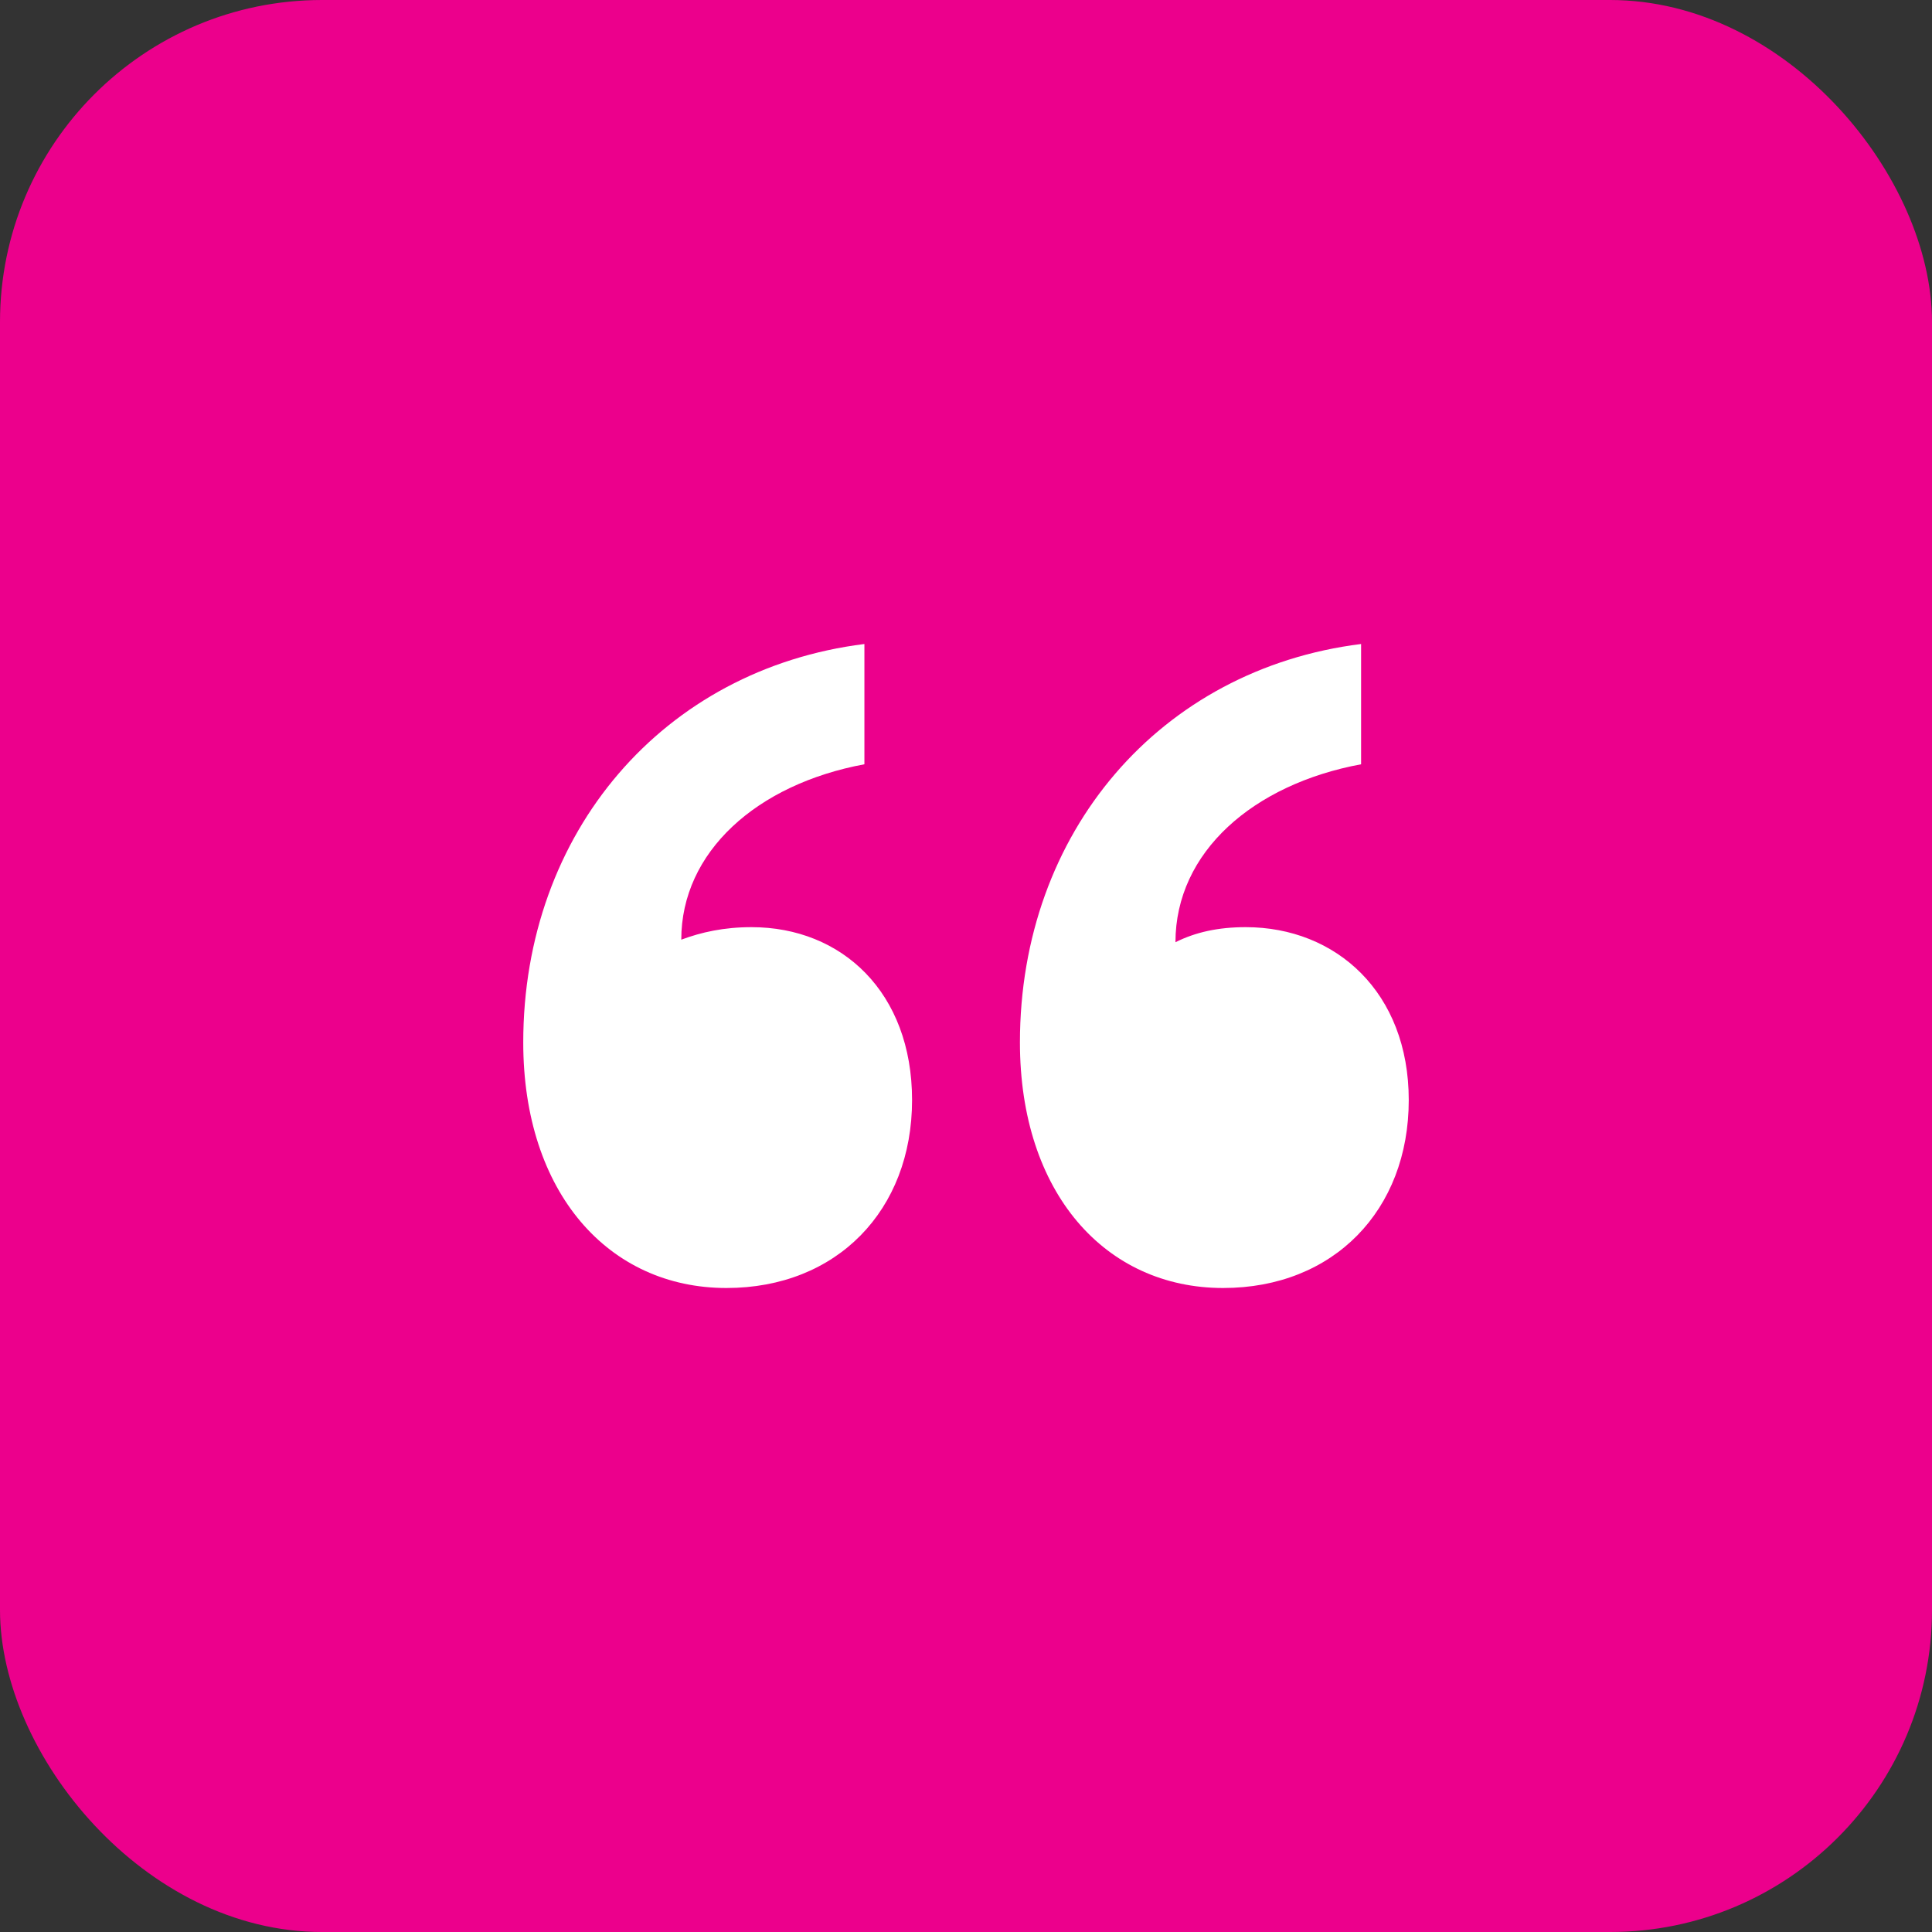 <svg width="48" height="48" viewBox="0 0 48 48" fill="none" xmlns="http://www.w3.org/2000/svg">
<rect x="0" y="0" width="48" height="48" fill="#333333" stroke="none"/>
<g id="Item">
<rect id="Base" width="48" height="48" rx="8" fill="#EC008C"/>
<path id="Shape" fill-rule="evenodd" clip-rule="evenodd" d="M18.671 23.035C20.915 23.035 22.66 24.654 22.66 27.331C22.66 30.07 20.79 32 18.048 32C15.119 32 13 29.634 13 25.899C13 20.669 16.49 16.623 21.476 16V18.988C18.796 19.486 16.926 21.167 16.926 23.346C17.425 23.16 17.986 23.035 18.671 23.035ZM30.949 23.035C33.193 23.035 35 24.654 35 27.331C35 30.07 33.13 32 30.388 32C27.459 32 25.34 29.634 25.34 25.899C25.34 20.669 28.83 16.623 33.816 16V18.988C31.136 19.486 29.204 21.167 29.204 23.409C29.703 23.16 30.264 23.035 30.949 23.035Z" fill="white"/>
</g>
</svg>

